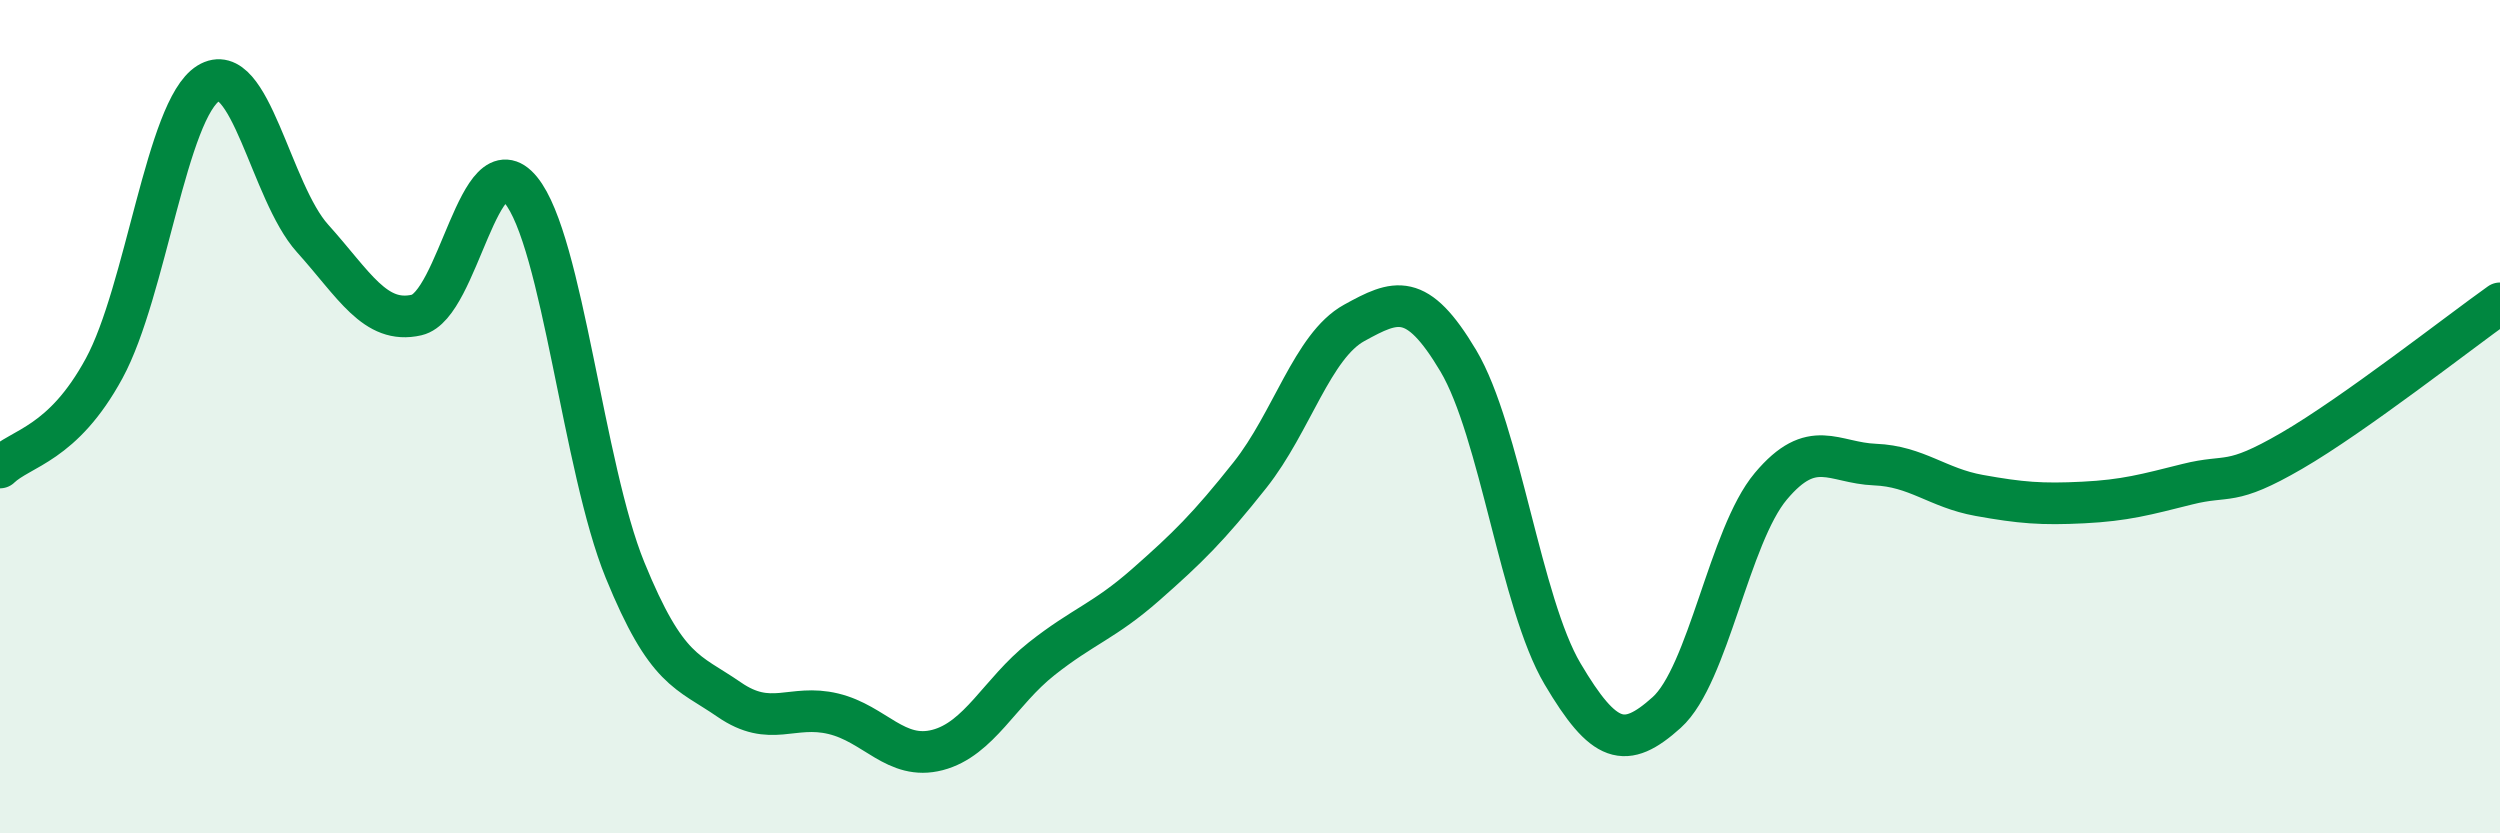 
    <svg width="60" height="20" viewBox="0 0 60 20" xmlns="http://www.w3.org/2000/svg">
      <path
        d="M 0,11.22 C 0.5,10.74 1.5,10.68 2.5,8.84 C 3.5,7 4,2.62 5,2 C 6,1.38 6.5,4.61 7.5,5.72 C 8.5,6.83 9,7.79 10,7.56 C 11,7.33 11.5,3.34 12.5,4.56 C 13.5,5.78 14,11.23 15,13.68 C 16,16.13 16.5,16.1 17.5,16.79 C 18.5,17.48 19,16.89 20,17.13 C 21,17.37 21.5,18.26 22.5,18 C 23.5,17.74 24,16.6 25,15.81 C 26,15.02 26.5,14.91 27.5,14.03 C 28.5,13.15 29,12.66 30,11.4 C 31,10.14 31.5,8.3 32.5,7.75 C 33.5,7.2 34,6.98 35,8.66 C 36,10.34 36.5,14.48 37.5,16.17 C 38.5,17.86 39,18 40,17.1 C 41,16.2 41.5,12.86 42.5,11.67 C 43.5,10.48 44,11.11 45,11.15 C 46,11.19 46.5,11.71 47.5,11.89 C 48.5,12.07 49,12.11 50,12.06 C 51,12.01 51.5,11.87 52.5,11.62 C 53.5,11.37 53.5,11.69 55,10.82 C 56.5,9.95 59,7.99 60,7.28L60 20L0 20Z"
        fill="#008740"
        opacity="0.1"
        stroke-linecap="round"
        stroke-linejoin="round"
      />
      <path
        d="M 0,11.22 C 0.5,10.74 1.5,10.68 2.5,8.84 C 3.5,7 4,2.62 5,2 C 6,1.38 6.5,4.61 7.5,5.72 C 8.5,6.83 9,7.79 10,7.56 C 11,7.33 11.5,3.34 12.5,4.56 C 13.5,5.78 14,11.23 15,13.68 C 16,16.13 16.5,16.1 17.5,16.79 C 18.5,17.48 19,16.89 20,17.13 C 21,17.37 21.5,18.26 22.5,18 C 23.5,17.74 24,16.6 25,15.81 C 26,15.02 26.5,14.91 27.5,14.03 C 28.5,13.15 29,12.66 30,11.4 C 31,10.14 31.5,8.3 32.5,7.75 C 33.5,7.2 34,6.98 35,8.66 C 36,10.34 36.5,14.48 37.5,16.17 C 38.5,17.86 39,18 40,17.1 C 41,16.2 41.5,12.86 42.5,11.67 C 43.5,10.48 44,11.11 45,11.15 C 46,11.19 46.5,11.71 47.5,11.89 C 48.5,12.07 49,12.11 50,12.06 C 51,12.01 51.5,11.87 52.5,11.62 C 53.5,11.37 53.5,11.69 55,10.82 C 56.5,9.95 59,7.99 60,7.28"
        stroke="#008740"
        stroke-width="1"
        fill="none"
        stroke-linecap="round"
        stroke-linejoin="round"
      />
    </svg>
  